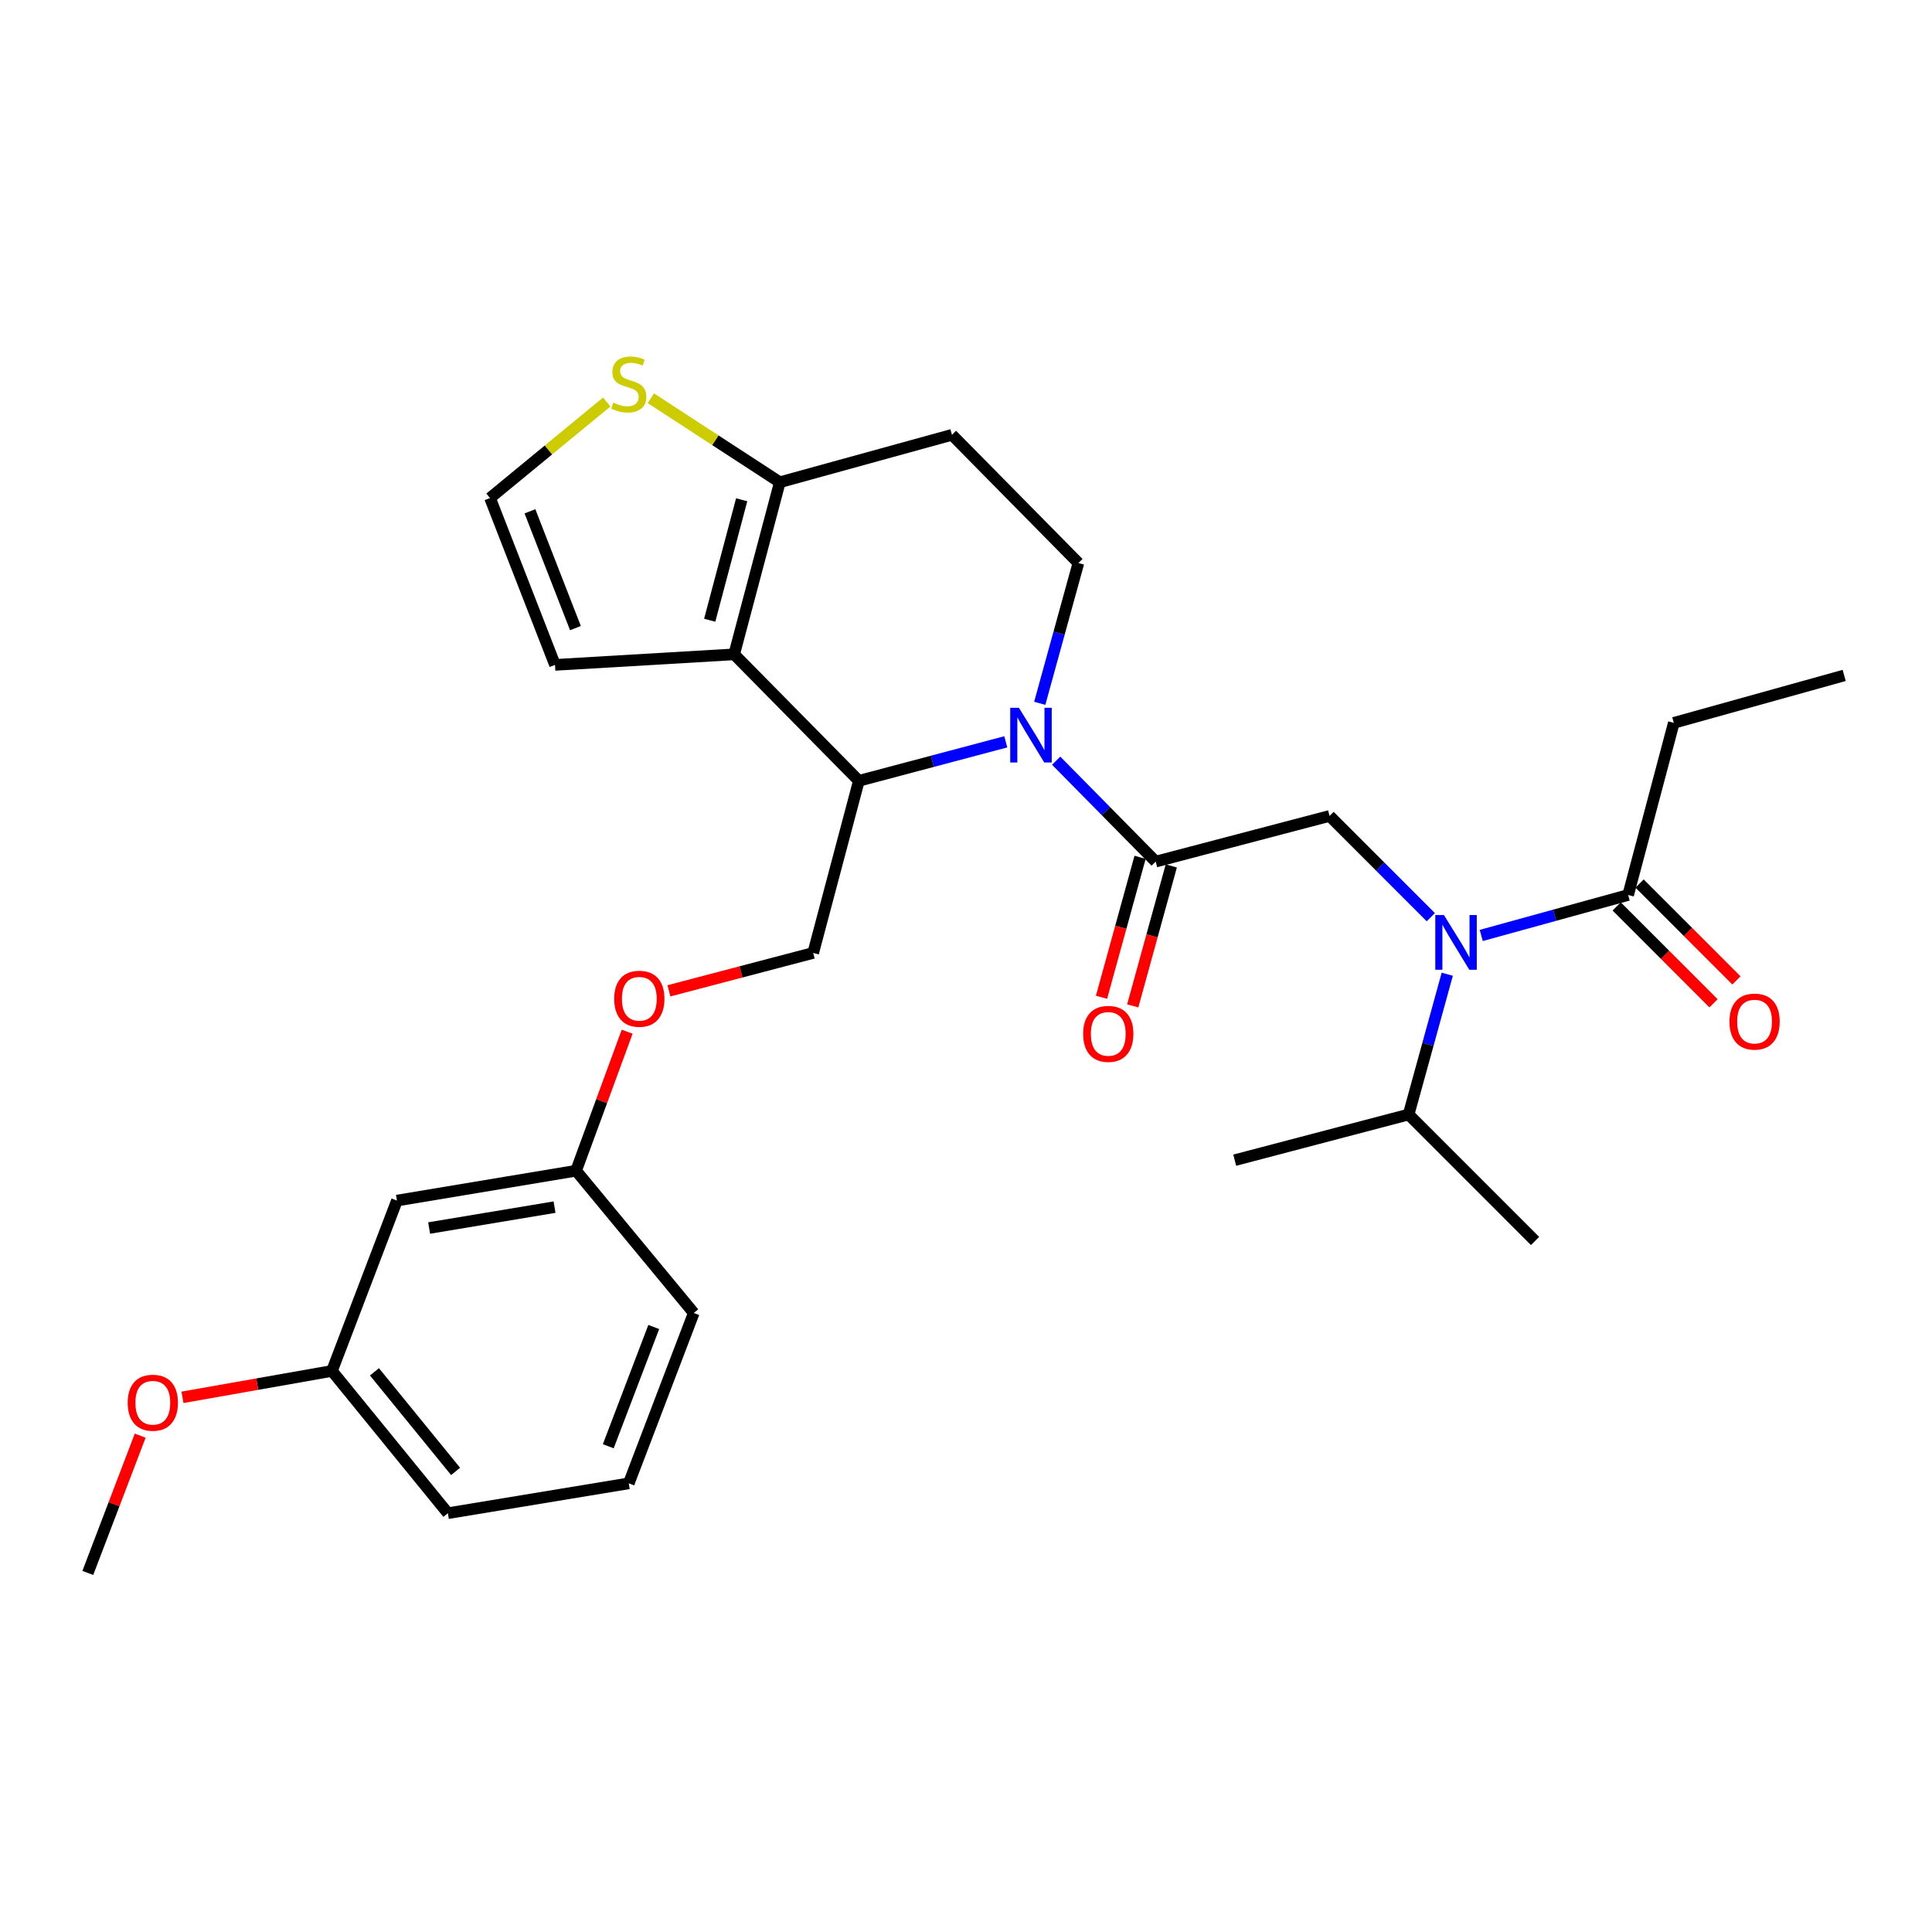 <?xml version='1.0' encoding='iso-8859-1'?>
<svg version='1.1' baseProfile='full'
              xmlns='http://www.w3.org/2000/svg'
                      xmlns:rdkit='http://www.rdkit.org/xml'
                      xmlns:xlink='http://www.w3.org/1999/xlink'
                  xml:space='preserve'
width='1000px' height='1000px' viewBox='0 0 1000 1000'>
<!-- END OF HEADER -->
<rect style='opacity:1.0;fill:#FFFFFF;stroke:none' width='1000' height='1000' x='0' y='0'> </rect>
<path class='bond-0' d='M 866.365,374.147 L 954.545,349.602' style='fill:none;fill-rule:evenodd;stroke:#000000;stroke-width:6px;stroke-linecap:butt;stroke-linejoin:miter;stroke-opacity:1' />
<path class='bond-1' d='M 866.365,374.147 L 842.723,463.24' style='fill:none;fill-rule:evenodd;stroke:#000000;stroke-width:6px;stroke-linecap:butt;stroke-linejoin:miter;stroke-opacity:1' />
<path class='bond-2' d='M 740.584,474.731 L 714.381,448.528' style='fill:none;fill-rule:evenodd;stroke:#0000FF;stroke-width:6px;stroke-linecap:butt;stroke-linejoin:miter;stroke-opacity:1' />
<path class='bond-2' d='M 714.381,448.528 L 688.178,422.325' style='fill:none;fill-rule:evenodd;stroke:#000000;stroke-width:6px;stroke-linecap:butt;stroke-linejoin:miter;stroke-opacity:1' />
<path class='bond-3' d='M 766.689,484.19 L 804.706,473.715' style='fill:none;fill-rule:evenodd;stroke:#0000FF;stroke-width:6px;stroke-linecap:butt;stroke-linejoin:miter;stroke-opacity:1' />
<path class='bond-3' d='M 804.706,473.715 L 842.723,463.24' style='fill:none;fill-rule:evenodd;stroke:#000000;stroke-width:6px;stroke-linecap:butt;stroke-linejoin:miter;stroke-opacity:1' />
<path class='bond-4' d='M 749.1,504.256 L 739.097,540.563' style='fill:none;fill-rule:evenodd;stroke:#0000FF;stroke-width:6px;stroke-linecap:butt;stroke-linejoin:miter;stroke-opacity:1' />
<path class='bond-4' d='M 739.097,540.563 L 729.093,576.87' style='fill:none;fill-rule:evenodd;stroke:#000000;stroke-width:6px;stroke-linecap:butt;stroke-linejoin:miter;stroke-opacity:1' />
<path class='bond-5' d='M 836.796,469.166 L 861.86,494.233' style='fill:none;fill-rule:evenodd;stroke:#000000;stroke-width:6px;stroke-linecap:butt;stroke-linejoin:miter;stroke-opacity:1' />
<path class='bond-5' d='M 861.86,494.233 L 886.924,519.301' style='fill:none;fill-rule:evenodd;stroke:#FF0000;stroke-width:6px;stroke-linecap:butt;stroke-linejoin:miter;stroke-opacity:1' />
<path class='bond-5' d='M 848.649,457.315 L 873.713,482.382' style='fill:none;fill-rule:evenodd;stroke:#000000;stroke-width:6px;stroke-linecap:butt;stroke-linejoin:miter;stroke-opacity:1' />
<path class='bond-5' d='M 873.713,482.382 L 898.777,507.45' style='fill:none;fill-rule:evenodd;stroke:#FF0000;stroke-width:6px;stroke-linecap:butt;stroke-linejoin:miter;stroke-opacity:1' />
<path class='bond-6' d='M 729.093,576.87 L 794.544,642.33' style='fill:none;fill-rule:evenodd;stroke:#000000;stroke-width:6px;stroke-linecap:butt;stroke-linejoin:miter;stroke-opacity:1' />
<path class='bond-7' d='M 729.093,576.87 L 639.087,600.512' style='fill:none;fill-rule:evenodd;stroke:#000000;stroke-width:6px;stroke-linecap:butt;stroke-linejoin:miter;stroke-opacity:1' />
<path class='bond-8' d='M 520.589,383.969 L 482.569,394.059' style='fill:none;fill-rule:evenodd;stroke:#0000FF;stroke-width:6px;stroke-linecap:butt;stroke-linejoin:miter;stroke-opacity:1' />
<path class='bond-8' d='M 482.569,394.059 L 444.549,404.149' style='fill:none;fill-rule:evenodd;stroke:#000000;stroke-width:6px;stroke-linecap:butt;stroke-linejoin:miter;stroke-opacity:1' />
<path class='bond-9' d='M 546.672,393.729 L 572.427,419.848' style='fill:none;fill-rule:evenodd;stroke:#0000FF;stroke-width:6px;stroke-linecap:butt;stroke-linejoin:miter;stroke-opacity:1' />
<path class='bond-9' d='M 572.427,419.848 L 598.181,445.967' style='fill:none;fill-rule:evenodd;stroke:#000000;stroke-width:6px;stroke-linecap:butt;stroke-linejoin:miter;stroke-opacity:1' />
<path class='bond-10' d='M 538.171,364.037 L 548.175,327.73' style='fill:none;fill-rule:evenodd;stroke:#0000FF;stroke-width:6px;stroke-linecap:butt;stroke-linejoin:miter;stroke-opacity:1' />
<path class='bond-10' d='M 548.175,327.73 L 558.179,291.423' style='fill:none;fill-rule:evenodd;stroke:#000000;stroke-width:6px;stroke-linecap:butt;stroke-linejoin:miter;stroke-opacity:1' />
<path class='bond-11' d='M 590.102,443.741 L 580.12,479.968' style='fill:none;fill-rule:evenodd;stroke:#000000;stroke-width:6px;stroke-linecap:butt;stroke-linejoin:miter;stroke-opacity:1' />
<path class='bond-11' d='M 580.12,479.968 L 570.139,516.195' style='fill:none;fill-rule:evenodd;stroke:#FF0000;stroke-width:6px;stroke-linecap:butt;stroke-linejoin:miter;stroke-opacity:1' />
<path class='bond-11' d='M 606.261,448.193 L 596.279,484.42' style='fill:none;fill-rule:evenodd;stroke:#000000;stroke-width:6px;stroke-linecap:butt;stroke-linejoin:miter;stroke-opacity:1' />
<path class='bond-11' d='M 596.279,484.42 L 586.298,520.647' style='fill:none;fill-rule:evenodd;stroke:#FF0000;stroke-width:6px;stroke-linecap:butt;stroke-linejoin:miter;stroke-opacity:1' />
<path class='bond-12' d='M 598.181,445.967 L 688.178,422.325' style='fill:none;fill-rule:evenodd;stroke:#000000;stroke-width:6px;stroke-linecap:butt;stroke-linejoin:miter;stroke-opacity:1' />
<path class='bond-13' d='M 444.549,404.149 L 380.001,338.688' style='fill:none;fill-rule:evenodd;stroke:#000000;stroke-width:6px;stroke-linecap:butt;stroke-linejoin:miter;stroke-opacity:1' />
<path class='bond-14' d='M 444.549,404.149 L 420.907,493.233' style='fill:none;fill-rule:evenodd;stroke:#000000;stroke-width:6px;stroke-linecap:butt;stroke-linejoin:miter;stroke-opacity:1' />
<path class='bond-15' d='M 558.179,291.423 L 492.728,225.059' style='fill:none;fill-rule:evenodd;stroke:#000000;stroke-width:6px;stroke-linecap:butt;stroke-linejoin:miter;stroke-opacity:1' />
<path class='bond-16' d='M 492.728,225.059 L 403.634,249.604' style='fill:none;fill-rule:evenodd;stroke:#000000;stroke-width:6px;stroke-linecap:butt;stroke-linejoin:miter;stroke-opacity:1' />
<path class='bond-17' d='M 380.001,338.688 L 403.634,249.604' style='fill:none;fill-rule:evenodd;stroke:#000000;stroke-width:6px;stroke-linecap:butt;stroke-linejoin:miter;stroke-opacity:1' />
<path class='bond-17' d='M 367.346,321.028 L 383.889,258.669' style='fill:none;fill-rule:evenodd;stroke:#000000;stroke-width:6px;stroke-linecap:butt;stroke-linejoin:miter;stroke-opacity:1' />
<path class='bond-18' d='M 380.001,338.688 L 287.277,344.145' style='fill:none;fill-rule:evenodd;stroke:#000000;stroke-width:6px;stroke-linecap:butt;stroke-linejoin:miter;stroke-opacity:1' />
<path class='bond-19' d='M 403.634,249.604 L 370.25,227.863' style='fill:none;fill-rule:evenodd;stroke:#000000;stroke-width:6px;stroke-linecap:butt;stroke-linejoin:miter;stroke-opacity:1' />
<path class='bond-19' d='M 370.25,227.863 L 336.867,206.121' style='fill:none;fill-rule:evenodd;stroke:#CCCC00;stroke-width:6px;stroke-linecap:butt;stroke-linejoin:miter;stroke-opacity:1' />
<path class='bond-20' d='M 314.049,208.072 L 283.841,232.926' style='fill:none;fill-rule:evenodd;stroke:#CCCC00;stroke-width:6px;stroke-linecap:butt;stroke-linejoin:miter;stroke-opacity:1' />
<path class='bond-20' d='M 283.841,232.926 L 253.634,257.78' style='fill:none;fill-rule:evenodd;stroke:#000000;stroke-width:6px;stroke-linecap:butt;stroke-linejoin:miter;stroke-opacity:1' />
<path class='bond-21' d='M 253.634,257.78 L 287.277,344.145' style='fill:none;fill-rule:evenodd;stroke:#000000;stroke-width:6px;stroke-linecap:butt;stroke-linejoin:miter;stroke-opacity:1' />
<path class='bond-21' d='M 274.298,264.651 L 297.848,325.107' style='fill:none;fill-rule:evenodd;stroke:#000000;stroke-width:6px;stroke-linecap:butt;stroke-linejoin:miter;stroke-opacity:1' />
<path class='bond-22' d='M 171.822,709.597 L 231.817,783.233' style='fill:none;fill-rule:evenodd;stroke:#000000;stroke-width:6px;stroke-linecap:butt;stroke-linejoin:miter;stroke-opacity:1' />
<path class='bond-22' d='M 193.815,710.056 L 235.812,761.601' style='fill:none;fill-rule:evenodd;stroke:#000000;stroke-width:6px;stroke-linecap:butt;stroke-linejoin:miter;stroke-opacity:1' />
<path class='bond-23' d='M 171.822,709.597 L 205.456,621.416' style='fill:none;fill-rule:evenodd;stroke:#000000;stroke-width:6px;stroke-linecap:butt;stroke-linejoin:miter;stroke-opacity:1' />
<path class='bond-24' d='M 171.822,709.597 L 133.137,716.427' style='fill:none;fill-rule:evenodd;stroke:#000000;stroke-width:6px;stroke-linecap:butt;stroke-linejoin:miter;stroke-opacity:1' />
<path class='bond-24' d='M 133.137,716.427 L 94.451,723.256' style='fill:none;fill-rule:evenodd;stroke:#FF0000;stroke-width:6px;stroke-linecap:butt;stroke-linejoin:miter;stroke-opacity:1' />
<path class='bond-25' d='M 346.237,512.849 L 383.572,503.041' style='fill:none;fill-rule:evenodd;stroke:#FF0000;stroke-width:6px;stroke-linecap:butt;stroke-linejoin:miter;stroke-opacity:1' />
<path class='bond-25' d='M 383.572,503.041 L 420.907,493.233' style='fill:none;fill-rule:evenodd;stroke:#000000;stroke-width:6px;stroke-linecap:butt;stroke-linejoin:miter;stroke-opacity:1' />
<path class='bond-26' d='M 324.616,534.008 L 311.398,569.983' style='fill:none;fill-rule:evenodd;stroke:#FF0000;stroke-width:6px;stroke-linecap:butt;stroke-linejoin:miter;stroke-opacity:1' />
<path class='bond-26' d='M 311.398,569.983 L 298.181,605.959' style='fill:none;fill-rule:evenodd;stroke:#000000;stroke-width:6px;stroke-linecap:butt;stroke-linejoin:miter;stroke-opacity:1' />
<path class='bond-27' d='M 231.817,783.233 L 325.454,767.776' style='fill:none;fill-rule:evenodd;stroke:#000000;stroke-width:6px;stroke-linecap:butt;stroke-linejoin:miter;stroke-opacity:1' />
<path class='bond-28' d='M 325.454,767.776 L 359.088,679.595' style='fill:none;fill-rule:evenodd;stroke:#000000;stroke-width:6px;stroke-linecap:butt;stroke-linejoin:miter;stroke-opacity:1' />
<path class='bond-28' d='M 314.839,748.576 L 338.382,686.849' style='fill:none;fill-rule:evenodd;stroke:#000000;stroke-width:6px;stroke-linecap:butt;stroke-linejoin:miter;stroke-opacity:1' />
<path class='bond-29' d='M 359.088,679.595 L 298.181,605.959' style='fill:none;fill-rule:evenodd;stroke:#000000;stroke-width:6px;stroke-linecap:butt;stroke-linejoin:miter;stroke-opacity:1' />
<path class='bond-30' d='M 298.181,605.959 L 205.456,621.416' style='fill:none;fill-rule:evenodd;stroke:#000000;stroke-width:6px;stroke-linecap:butt;stroke-linejoin:miter;stroke-opacity:1' />
<path class='bond-30' d='M 287.028,624.81 L 222.12,635.631' style='fill:none;fill-rule:evenodd;stroke:#000000;stroke-width:6px;stroke-linecap:butt;stroke-linejoin:miter;stroke-opacity:1' />
<path class='bond-31' d='M 72.566,743.086 L 59.01,778.617' style='fill:none;fill-rule:evenodd;stroke:#FF0000;stroke-width:6px;stroke-linecap:butt;stroke-linejoin:miter;stroke-opacity:1' />
<path class='bond-31' d='M 59.01,778.617 L 45.455,814.148' style='fill:none;fill-rule:evenodd;stroke:#000000;stroke-width:6px;stroke-linecap:butt;stroke-linejoin:miter;stroke-opacity:1' />
<path  class='atom-1' d='M 747.379 473.626
L 756.659 488.626
Q 757.579 490.106, 759.059 492.786
Q 760.539 495.466, 760.619 495.626
L 760.619 473.626
L 764.379 473.626
L 764.379 501.946
L 760.499 501.946
L 750.539 485.546
Q 749.379 483.626, 748.139 481.426
Q 746.939 479.226, 746.579 478.546
L 746.579 501.946
L 742.899 501.946
L 742.899 473.626
L 747.379 473.626
' fill='#0000FF'/>
<path  class='atom-3' d='M 895.164 528.772
Q 895.164 521.972, 898.524 518.172
Q 901.884 514.372, 908.164 514.372
Q 914.444 514.372, 917.804 518.172
Q 921.164 521.972, 921.164 528.772
Q 921.164 535.652, 917.764 539.572
Q 914.364 543.452, 908.164 543.452
Q 901.924 543.452, 898.524 539.572
Q 895.164 535.692, 895.164 528.772
M 908.164 540.252
Q 912.484 540.252, 914.804 537.372
Q 917.164 534.452, 917.164 528.772
Q 917.164 523.212, 914.804 520.412
Q 912.484 517.572, 908.164 517.572
Q 903.844 517.572, 901.484 520.372
Q 899.164 523.172, 899.164 528.772
Q 899.164 534.492, 901.484 537.372
Q 903.844 540.252, 908.164 540.252
' fill='#FF0000'/>
<path  class='atom-7' d='M 527.373 366.347
L 536.653 381.347
Q 537.573 382.827, 539.053 385.507
Q 540.533 388.187, 540.613 388.347
L 540.613 366.347
L 544.373 366.347
L 544.373 394.667
L 540.493 394.667
L 530.533 378.267
Q 529.373 376.347, 528.133 374.147
Q 526.933 371.947, 526.573 371.267
L 526.573 394.667
L 522.893 394.667
L 522.893 366.347
L 527.373 366.347
' fill='#0000FF'/>
<path  class='atom-9' d='M 560.636 535.131
Q 560.636 528.331, 563.996 524.531
Q 567.356 520.731, 573.636 520.731
Q 579.916 520.731, 583.276 524.531
Q 586.636 528.331, 586.636 535.131
Q 586.636 542.011, 583.236 545.931
Q 579.836 549.811, 573.636 549.811
Q 567.396 549.811, 563.996 545.931
Q 560.636 542.051, 560.636 535.131
M 573.636 546.611
Q 577.956 546.611, 580.276 543.731
Q 582.636 540.811, 582.636 535.131
Q 582.636 529.571, 580.276 526.771
Q 577.956 523.931, 573.636 523.931
Q 569.316 523.931, 566.956 526.731
Q 564.636 529.531, 564.636 535.131
Q 564.636 540.851, 566.956 543.731
Q 569.316 546.611, 573.636 546.611
' fill='#FF0000'/>
<path  class='atom-16' d='M 317.454 208.409
Q 317.774 208.529, 319.094 209.089
Q 320.414 209.649, 321.854 210.009
Q 323.334 210.329, 324.774 210.329
Q 327.454 210.329, 329.014 209.049
Q 330.574 207.729, 330.574 205.449
Q 330.574 203.889, 329.774 202.929
Q 329.014 201.969, 327.814 201.449
Q 326.614 200.929, 324.614 200.329
Q 322.094 199.569, 320.574 198.849
Q 319.094 198.129, 318.014 196.609
Q 316.974 195.089, 316.974 192.529
Q 316.974 188.969, 319.374 186.769
Q 321.814 184.569, 326.614 184.569
Q 329.894 184.569, 333.614 186.129
L 332.694 189.209
Q 329.294 187.809, 326.734 187.809
Q 323.974 187.809, 322.454 188.969
Q 320.934 190.089, 320.974 192.049
Q 320.974 193.569, 321.734 194.489
Q 322.534 195.409, 323.654 195.929
Q 324.814 196.449, 326.734 197.049
Q 329.294 197.849, 330.814 198.649
Q 332.334 199.449, 333.414 201.089
Q 334.534 202.689, 334.534 205.449
Q 334.534 209.369, 331.894 211.489
Q 329.294 213.569, 324.934 213.569
Q 322.414 213.569, 320.494 213.009
Q 318.614 212.489, 316.374 211.569
L 317.454 208.409
' fill='#CCCC00'/>
<path  class='atom-20' d='M 317.911 516.955
Q 317.911 510.155, 321.271 506.355
Q 324.631 502.555, 330.911 502.555
Q 337.191 502.555, 340.551 506.355
Q 343.911 510.155, 343.911 516.955
Q 343.911 523.835, 340.511 527.755
Q 337.111 531.635, 330.911 531.635
Q 324.671 531.635, 321.271 527.755
Q 317.911 523.875, 317.911 516.955
M 330.911 528.435
Q 335.231 528.435, 337.551 525.555
Q 339.911 522.635, 339.911 516.955
Q 339.911 511.395, 337.551 508.595
Q 335.231 505.755, 330.911 505.755
Q 326.591 505.755, 324.231 508.555
Q 321.911 511.355, 321.911 516.955
Q 321.911 522.675, 324.231 525.555
Q 326.591 528.435, 330.911 528.435
' fill='#FF0000'/>
<path  class='atom-27' d='M 66.097 726.047
Q 66.097 719.247, 69.457 715.447
Q 72.817 711.647, 79.097 711.647
Q 85.377 711.647, 88.737 715.447
Q 92.097 719.247, 92.097 726.047
Q 92.097 732.927, 88.697 736.847
Q 85.297 740.727, 79.097 740.727
Q 72.857 740.727, 69.457 736.847
Q 66.097 732.967, 66.097 726.047
M 79.097 737.527
Q 83.417 737.527, 85.737 734.647
Q 88.097 731.727, 88.097 726.047
Q 88.097 720.487, 85.737 717.687
Q 83.417 714.847, 79.097 714.847
Q 74.777 714.847, 72.417 717.647
Q 70.097 720.447, 70.097 726.047
Q 70.097 731.767, 72.417 734.647
Q 74.777 737.527, 79.097 737.527
' fill='#FF0000'/>
</svg>
